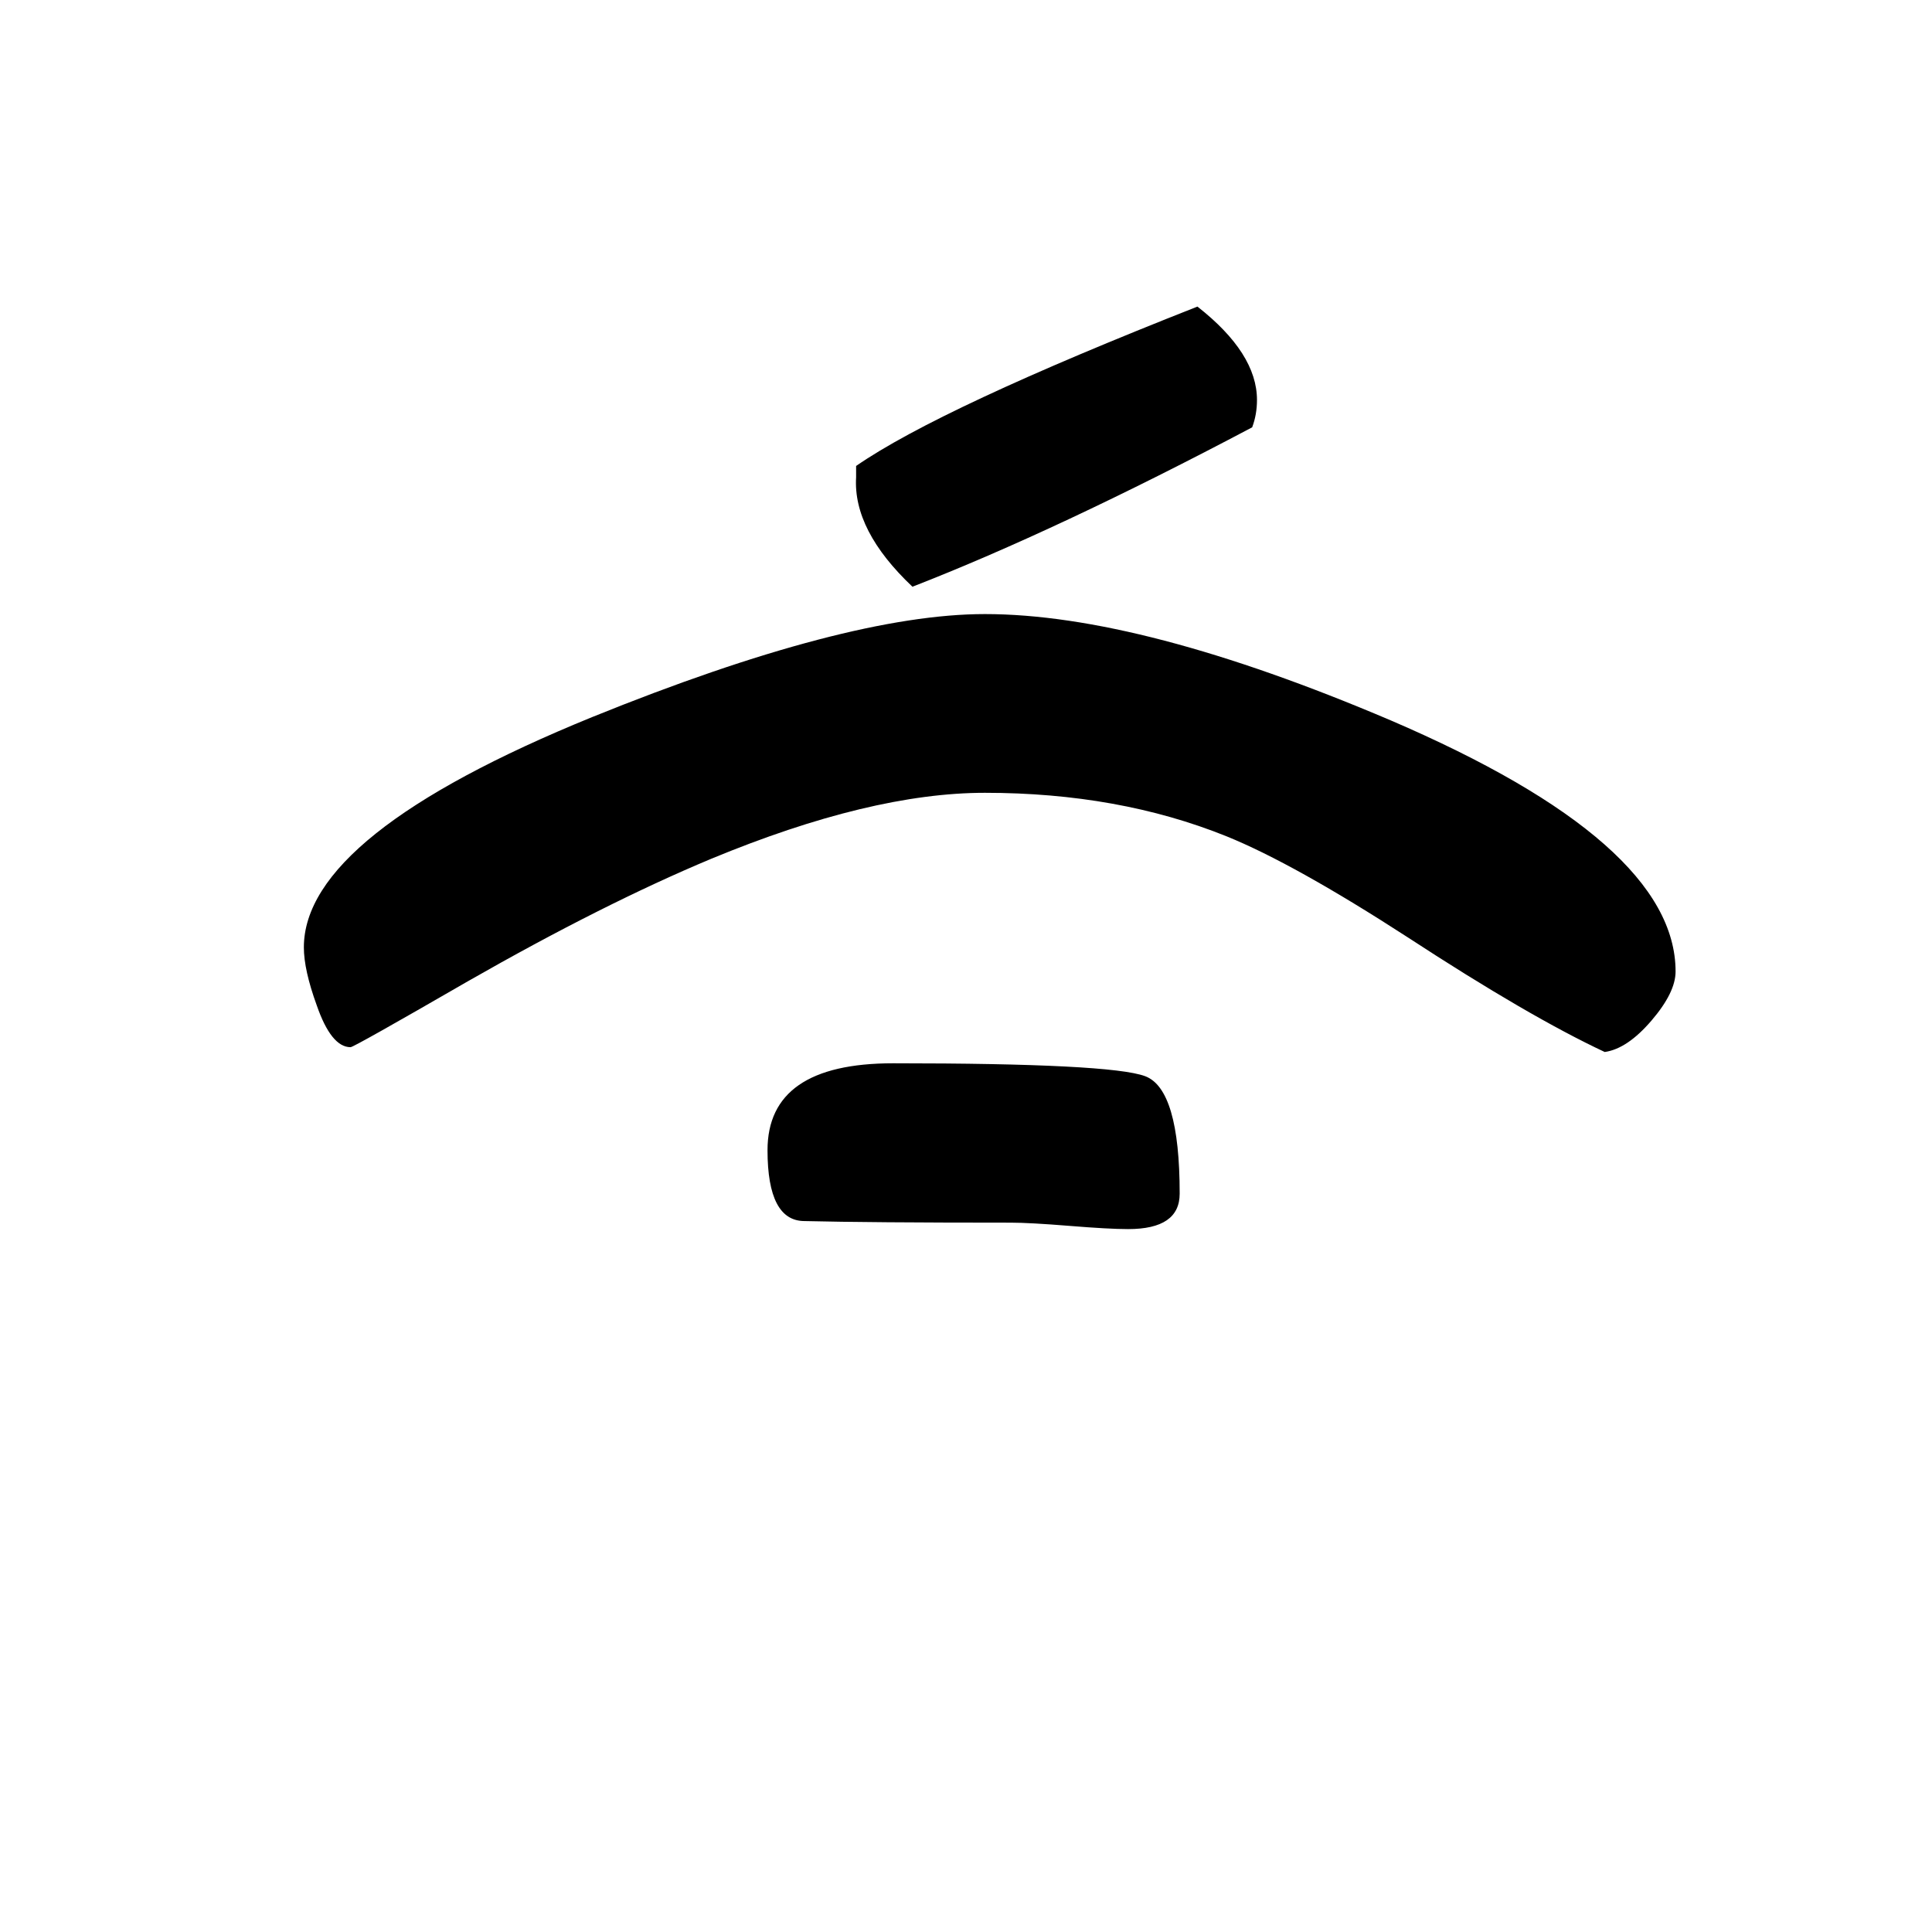 <?xml version="1.0" encoding="UTF-8"?>
<!DOCTYPE svg PUBLIC "-//W3C//DTD SVG 1.1//EN" "http://www.w3.org/Graphics/SVG/1.1/DTD/svg11.dtd">
<!-- Creator: CorelDRAW X5 -->
<svg xmlns="http://www.w3.org/2000/svg" xml:space="preserve" width="90px" height="90px" style="shape-rendering:geometricPrecision; text-rendering:geometricPrecision; image-rendering:optimizeQuality; fill-rule:evenodd; clip-rule:evenodd"
viewBox="0 0 90 90"
 xmlns:xlink="http://www.w3.org/1999/xlink">
 <defs>
  <style type="text/css">
   <![CDATA[
    .fil0 {fill:black;fill-rule:nonzero}
   ]]>
  </style>
 </defs>
 <g id="Layer_x0020_1">
  <path class="fil0" d="M74.755 49.006c-2.35,-1.1 -5.4,-2.875 -9.15,-5.324 -3.55,-2.3 -6.374,-3.875 -8.474,-4.726 -3.351,-1.35 -7.101,-2.024 -11.25,-2.024 -3.55,0 -7.8,1.025 -12.75,3.074 -3.351,1.401 -7.126,3.3 -11.326,5.7 -3.55,2.05 -5.375,3.076 -5.474,3.076 -0.6,0 -1.126,-0.65 -1.576,-1.95 -0.4,-1.1 -0.6,-2 -0.6,-2.7 0,-3.5 4.475,-7.075 13.426,-10.726 7.899,-3.2 14,-4.8 18.3,-4.8 4.85,0 11.15,1.65 18.9,4.95 8.85,3.801 13.274,7.701 13.274,11.7 0,0.651 -0.374,1.413 -1.124,2.288 -0.75,0.875 -1.475,1.363 -2.176,1.462zm-34.874 -27.3c2.6,-1.8 7.899,-4.274 15.9,-7.424 1.85,1.45 2.774,2.9 2.774,4.35 0,0.45 -0.074,0.875 -0.224,1.274 -6.051,3.201 -11.326,5.675 -15.826,7.426 -1.85,-1.75 -2.725,-3.45 -2.624,-5.1l0 -0.526zm12.674 35.55c-0.6,0 -1.512,-0.05 -2.738,-0.15 -1.225,-0.099 -2.137,-0.15 -2.737,-0.15 -4.401,0 -7.6,-0.025 -9.6,-0.074 -1.15,0 -1.726,-1.1 -1.726,-3.3 0,-2.7 1.95,-4.05 5.85,-4.05 6.75,0 10.663,0.2 11.738,0.6 1.075,0.4 1.612,2.225 1.612,5.474 0,1.101 -0.8,1.65 -2.4,1.65z"/>
 </g>
</svg>
